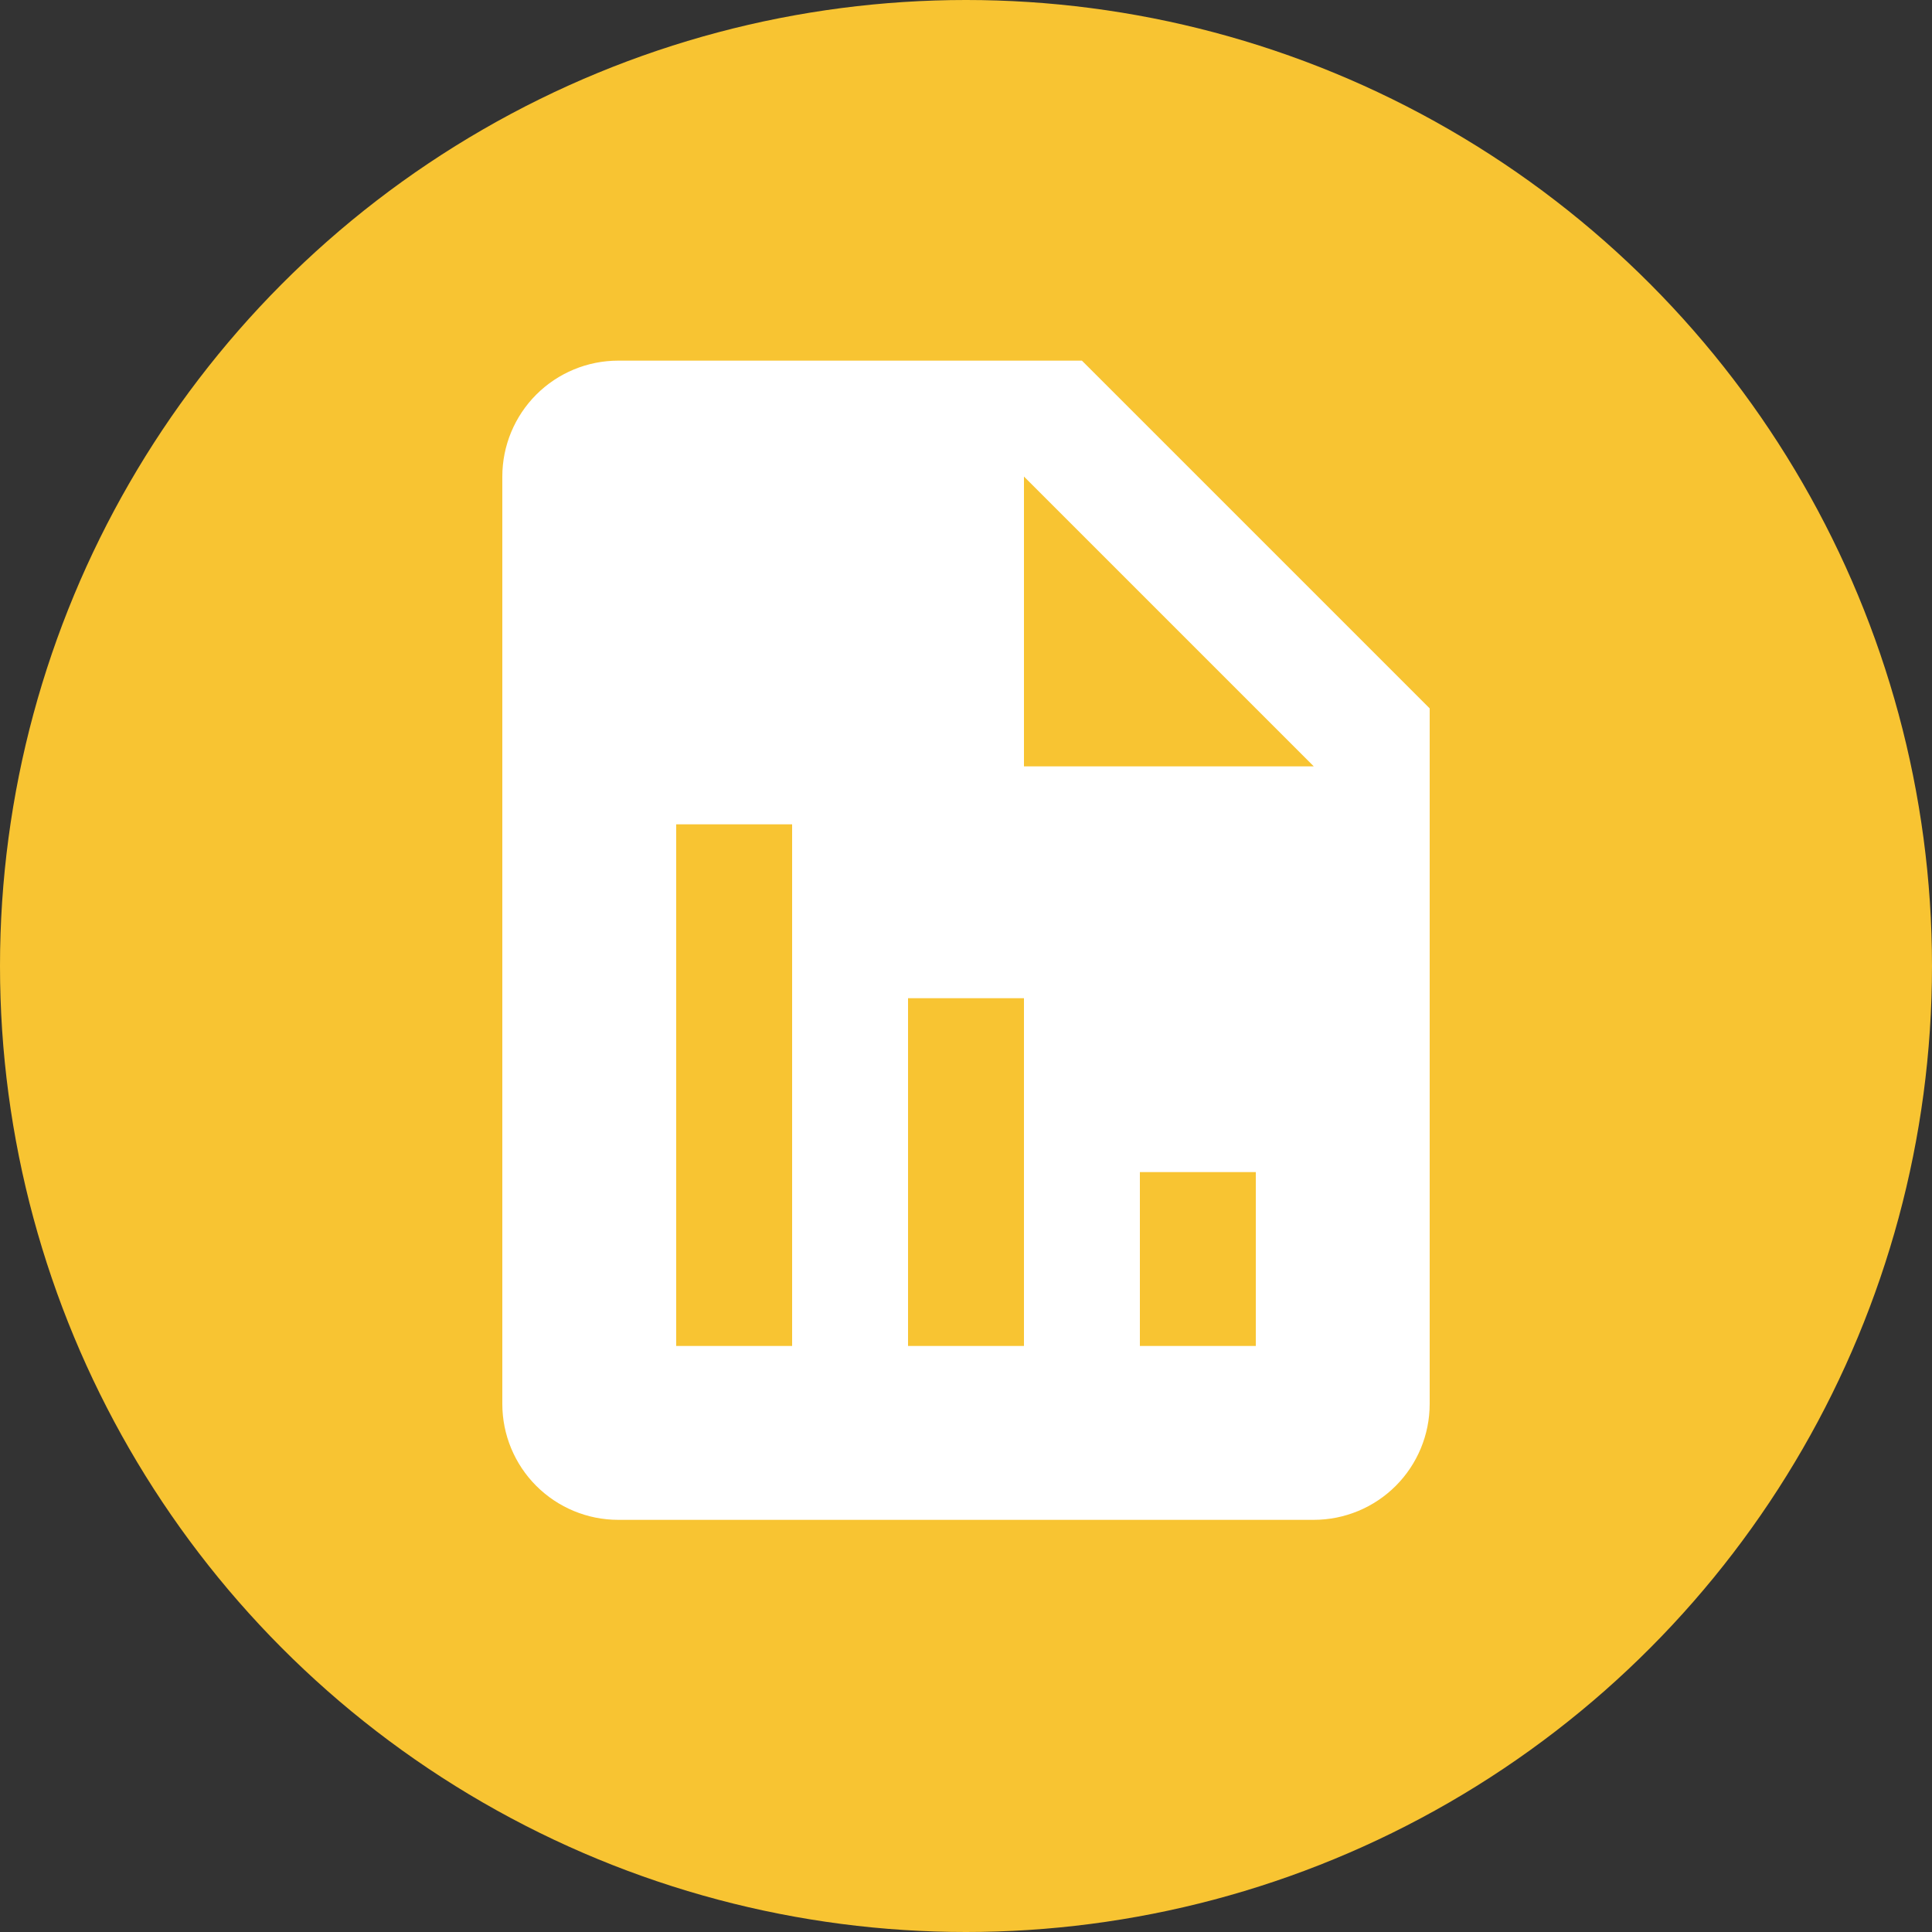 <svg width="150" height="150" viewBox="0 0 150 150" fill="none" xmlns="http://www.w3.org/2000/svg">
<rect x="0" y="0" width="150" height="150" fill="#333333" stroke="none"/>
<circle cx="75" cy="75" r="75" fill="#F8C432"/>
<path d="M111 55L84 28H48C45.613 28 43.324 28.948 41.636 30.636C39.948 32.324 39 34.613 39 37V109C39 111.387 39.948 113.676 41.636 115.364C43.324 117.052 45.613 118 48 118H102C104.387 118 106.676 117.052 108.364 115.364C110.052 113.676 111 111.387 111 109V55ZM61.5 104.5H52.5V64H61.5V104.5ZM79.5 104.5H70.5V77.5H79.5V104.5ZM97.5 104.5H88.5V91H97.5V104.5ZM84 59.5H79.5V37L102 59.5H84Z" fill="white"/>
</svg>
